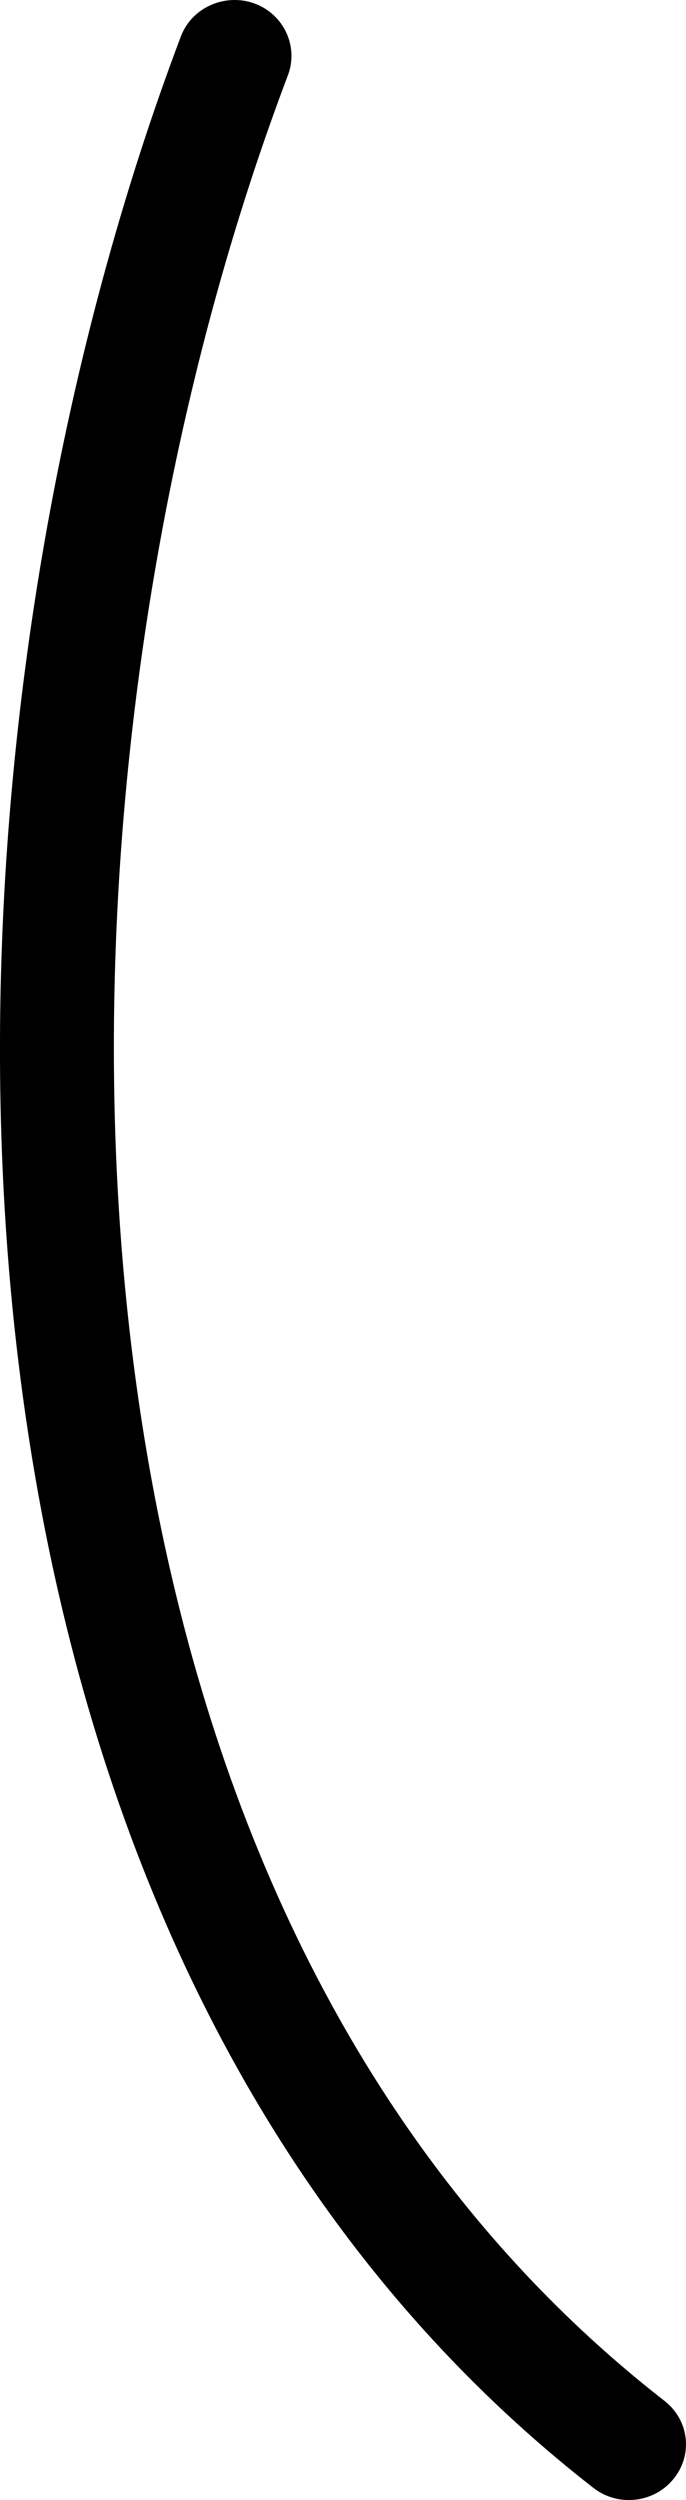 <?xml version="1.0" encoding="UTF-8"?> <svg xmlns="http://www.w3.org/2000/svg" width="14" height="51" viewBox="0 0 14 51" fill="none"> <path fill-rule="evenodd" clip-rule="evenodd" d="M3.692 0.741C0.277 9.77 -1.239 21.85 1.189 32.477C2.836 39.677 6.287 46.214 12.111 50.753C12.613 51.144 13.343 51.062 13.743 50.572C14.148 50.081 14.064 49.369 13.562 48.978C8.152 44.766 4.989 38.673 3.464 31.987C1.133 21.782 2.594 10.192 5.878 1.53C6.096 0.94 5.789 0.287 5.189 0.069C4.585 -0.145 3.915 0.155 3.692 0.741Z" fill="black"></path> </svg> 